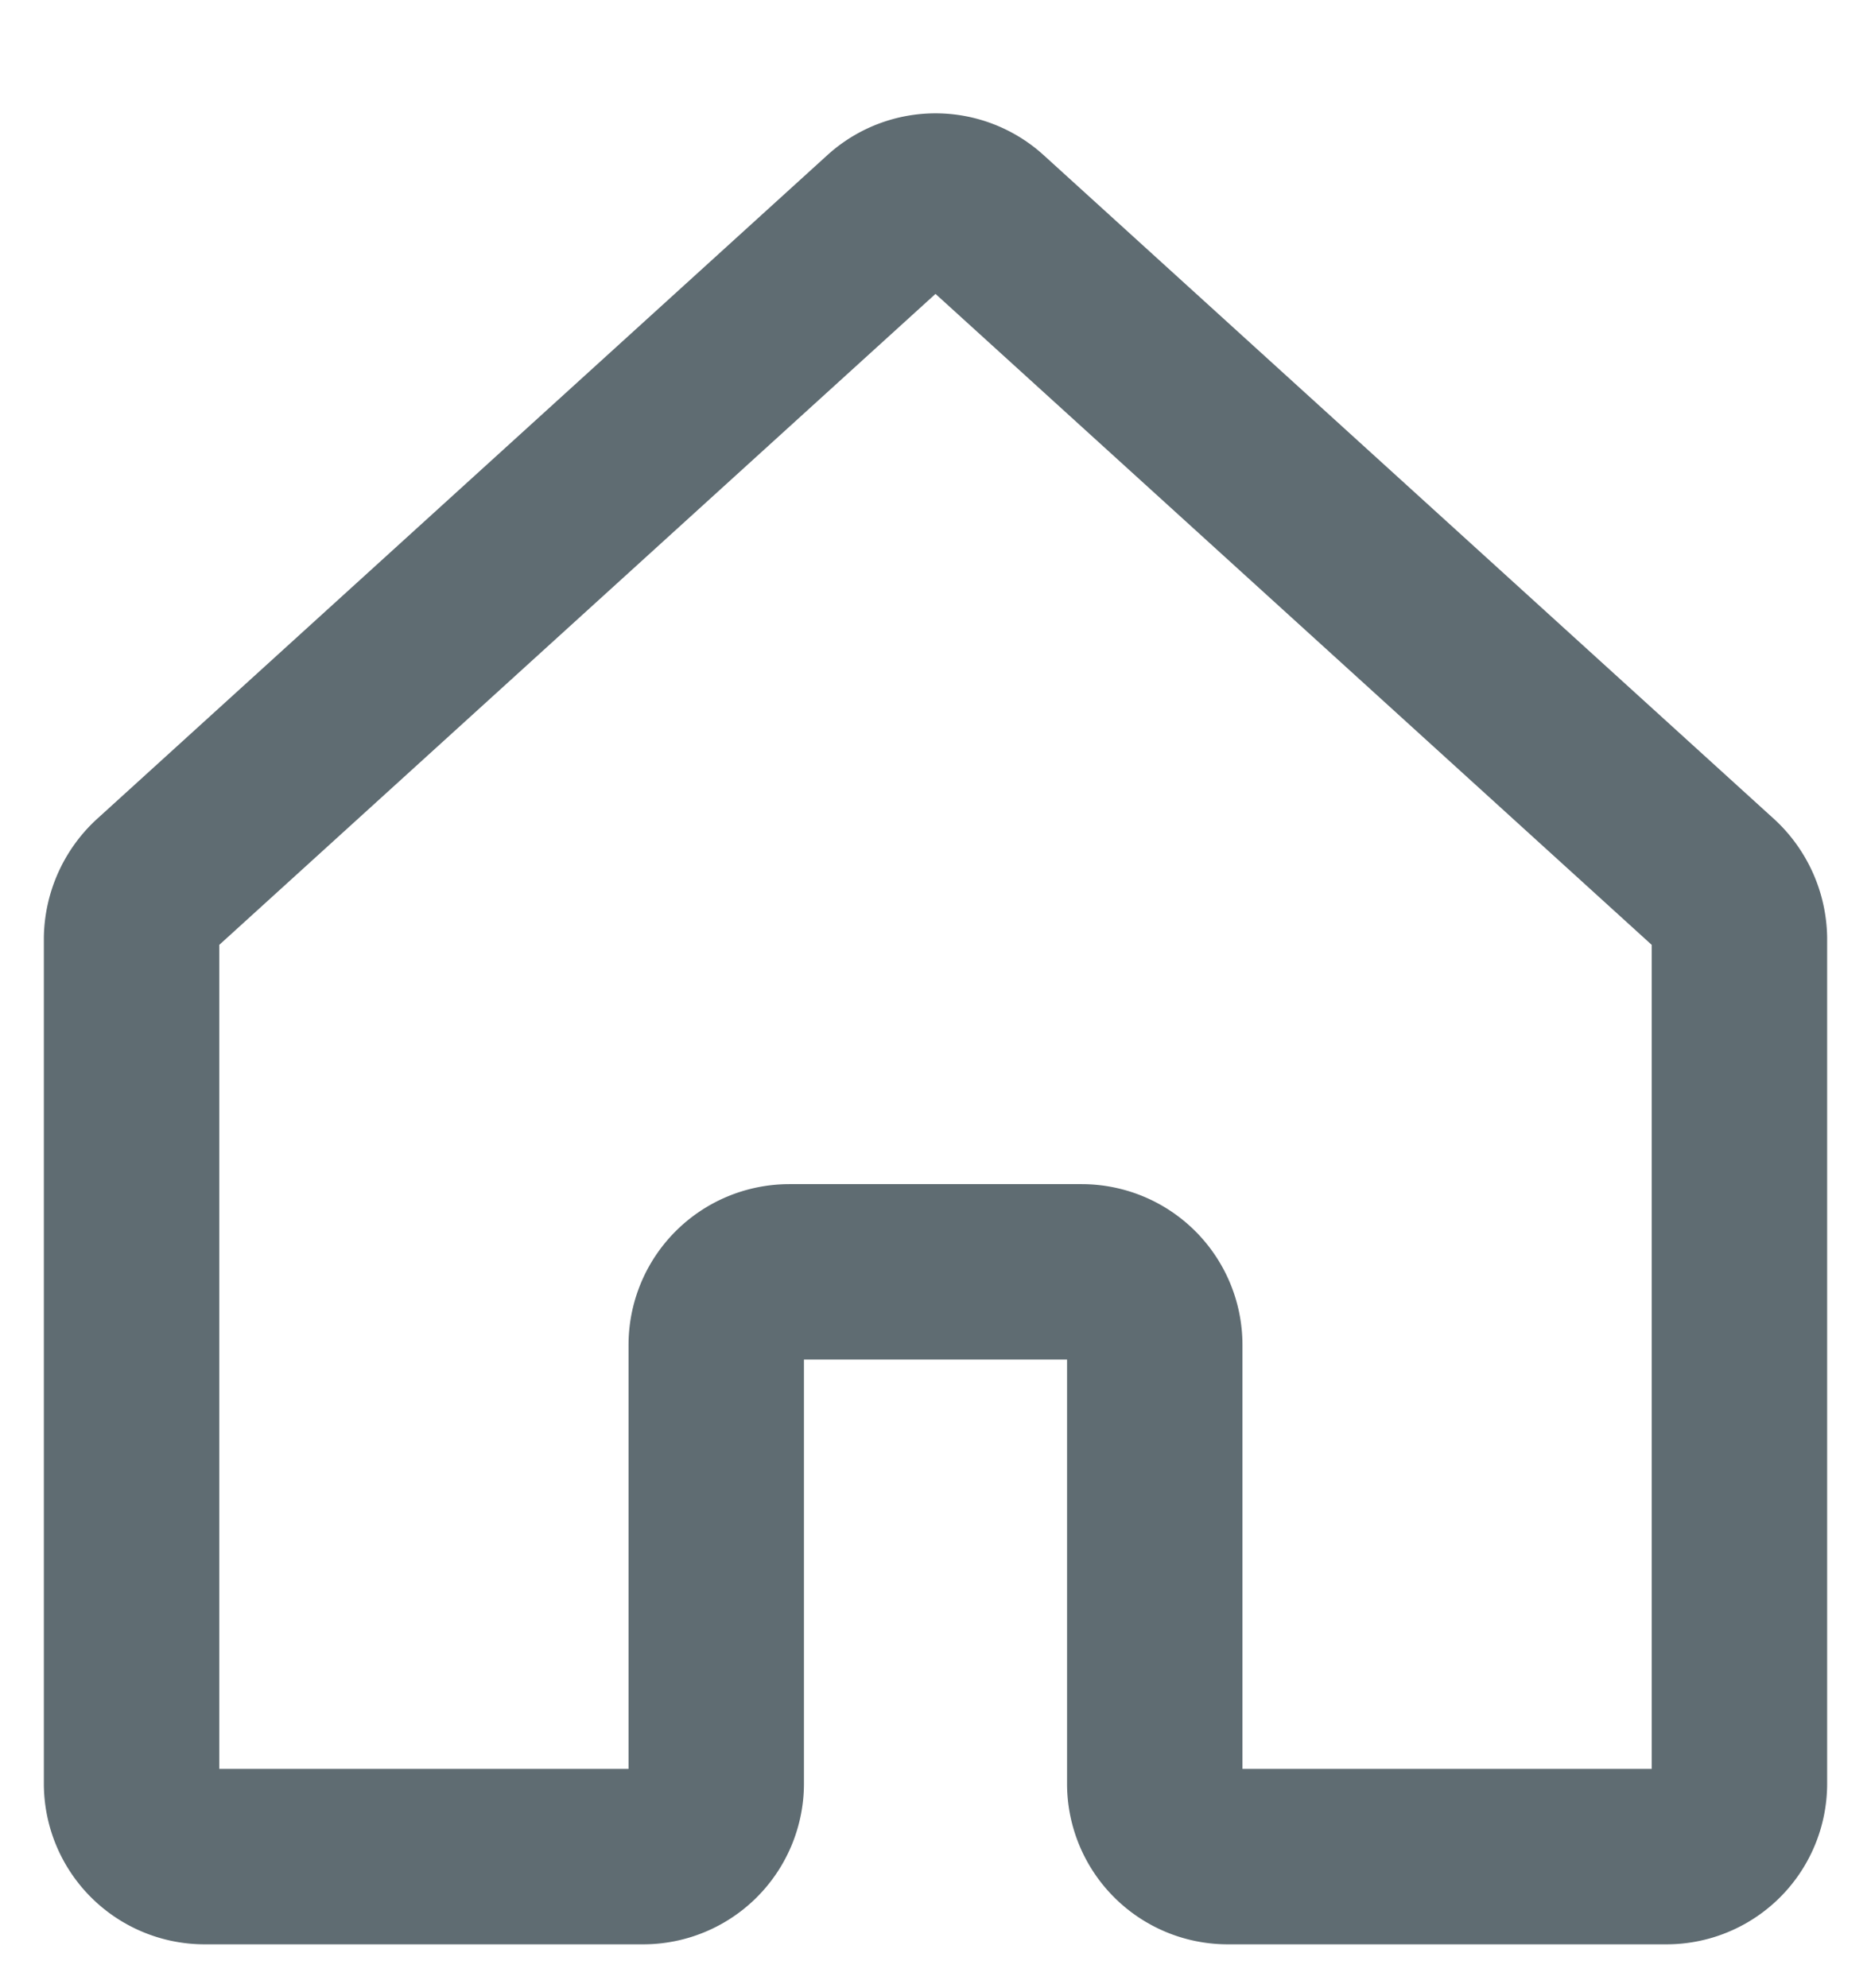 <svg xmlns="http://www.w3.org/2000/svg" width="16" height="17" fill="none"><path stroke="#5F6C72" stroke-linecap="round" stroke-linejoin="round" stroke-width="1.5" d="M9.875 15.25V11.5a.625.625 0 0 0-.625-.625h-2.5a.625.625 0 0 0-.625.625v3.75a.625.625 0 0 1-.625.625H1.75a.625.625 0 0 1-.625-.625V8.023a.65.65 0 0 1 .203-.46l6.25-5.68a.625.625 0 0 1 .844 0l6.25 5.68a.65.65 0 0 1 .203.46v7.227a.624.624 0 0 1-.625.625H10.5a.624.624 0 0 1-.625-.625"/></svg>